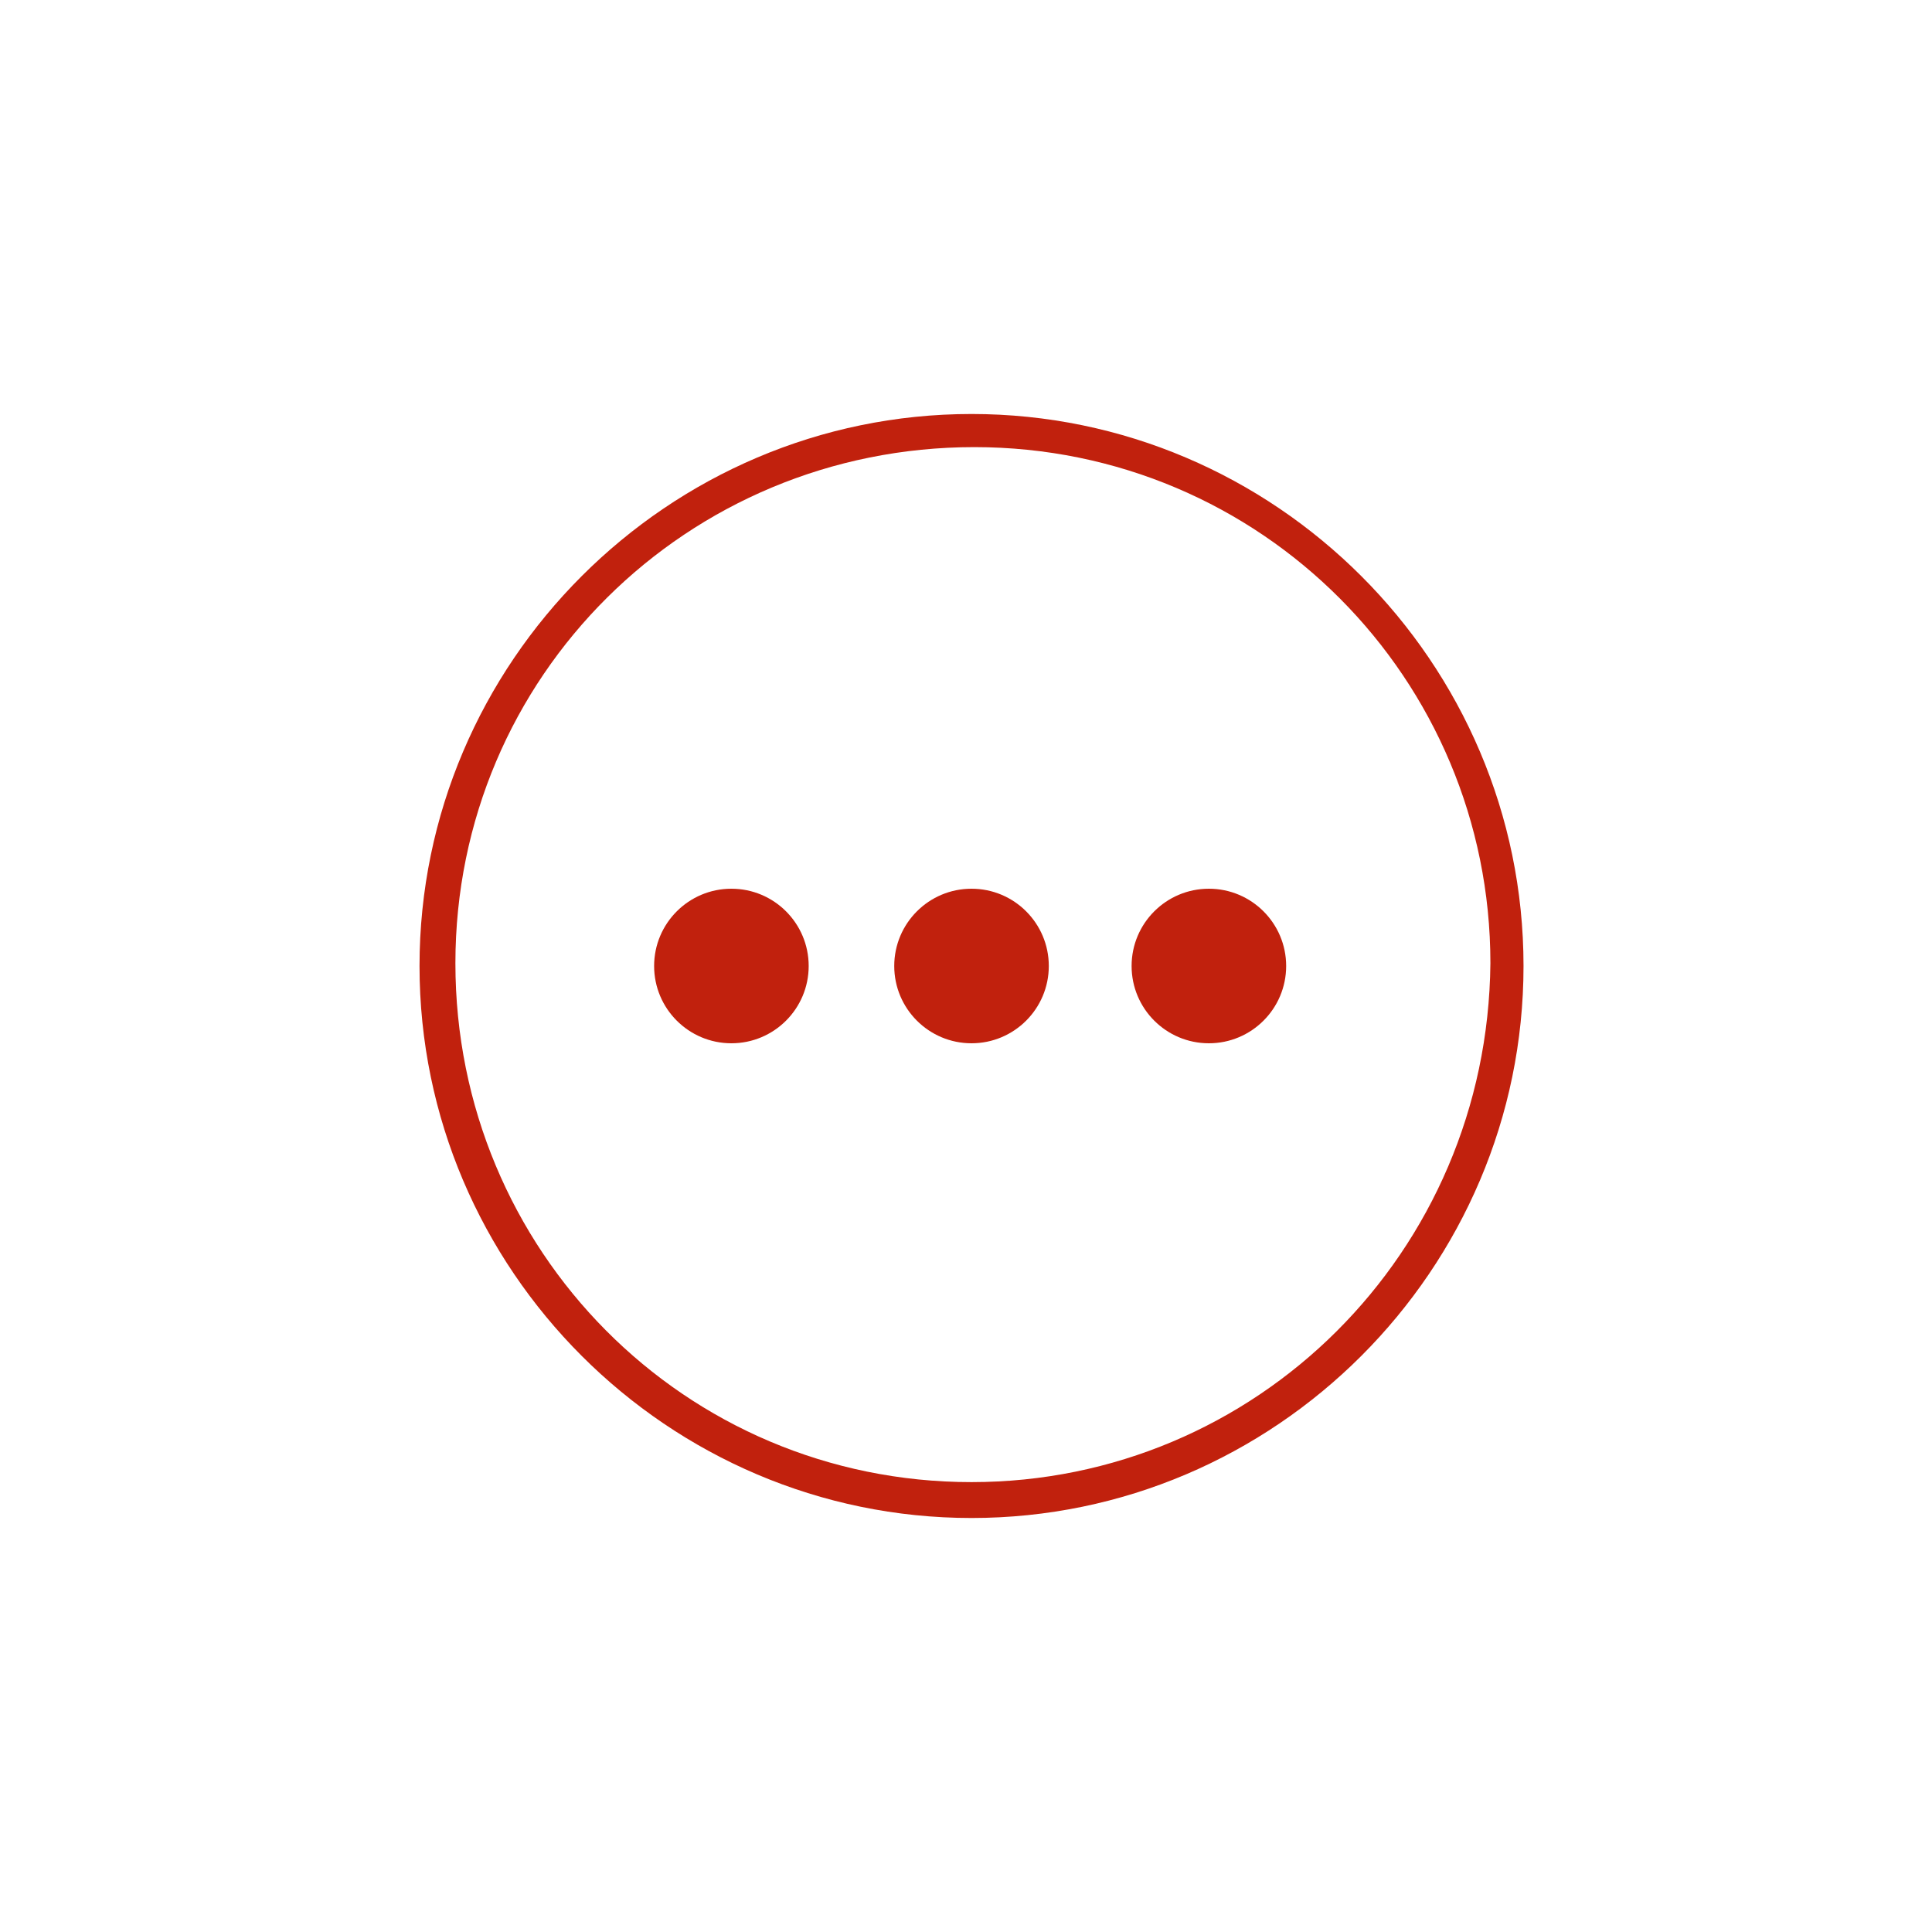<?xml version="1.0" encoding="utf-8"?>
<!-- Generator: Adobe Illustrator 23.0.1, SVG Export Plug-In . SVG Version: 6.00 Build 0)  -->
<svg version="1.1" id="Réteg_7" xmlns="http://www.w3.org/2000/svg" xmlns:xlink="http://www.w3.org/1999/xlink" x="0px" y="0px"
	 viewBox="0 0 70 70" style="enable-background:new 0 0 70 70;" xml:space="preserve">
<style type="text/css">
	.cls-1{fill:#C1210D;}
</style>
<title>Erdeklodom_oldal_ikonok</title>
<path class="cls-1" d="M35.2,15c-11,0-20,9-20,20s9,20,20,20s20-9,20-20S46.2,15,35.2,15z M35.2,53.7c-10.4,0-18.7-8.4-18.7-18.8
	s8.4-18.7,18.8-18.7c10.4,0,18.7,8.4,18.7,18.7C53.9,45.4,45.5,53.7,35.2,53.7z"/>
<circle class="cls-1" cx="26.5" cy="35" r="2.8"/>
<circle class="cls-1" cx="35.2" cy="35" r="2.8"/>
<circle class="cls-1" cx="43.8" cy="35" r="2.8"/>
</svg>
